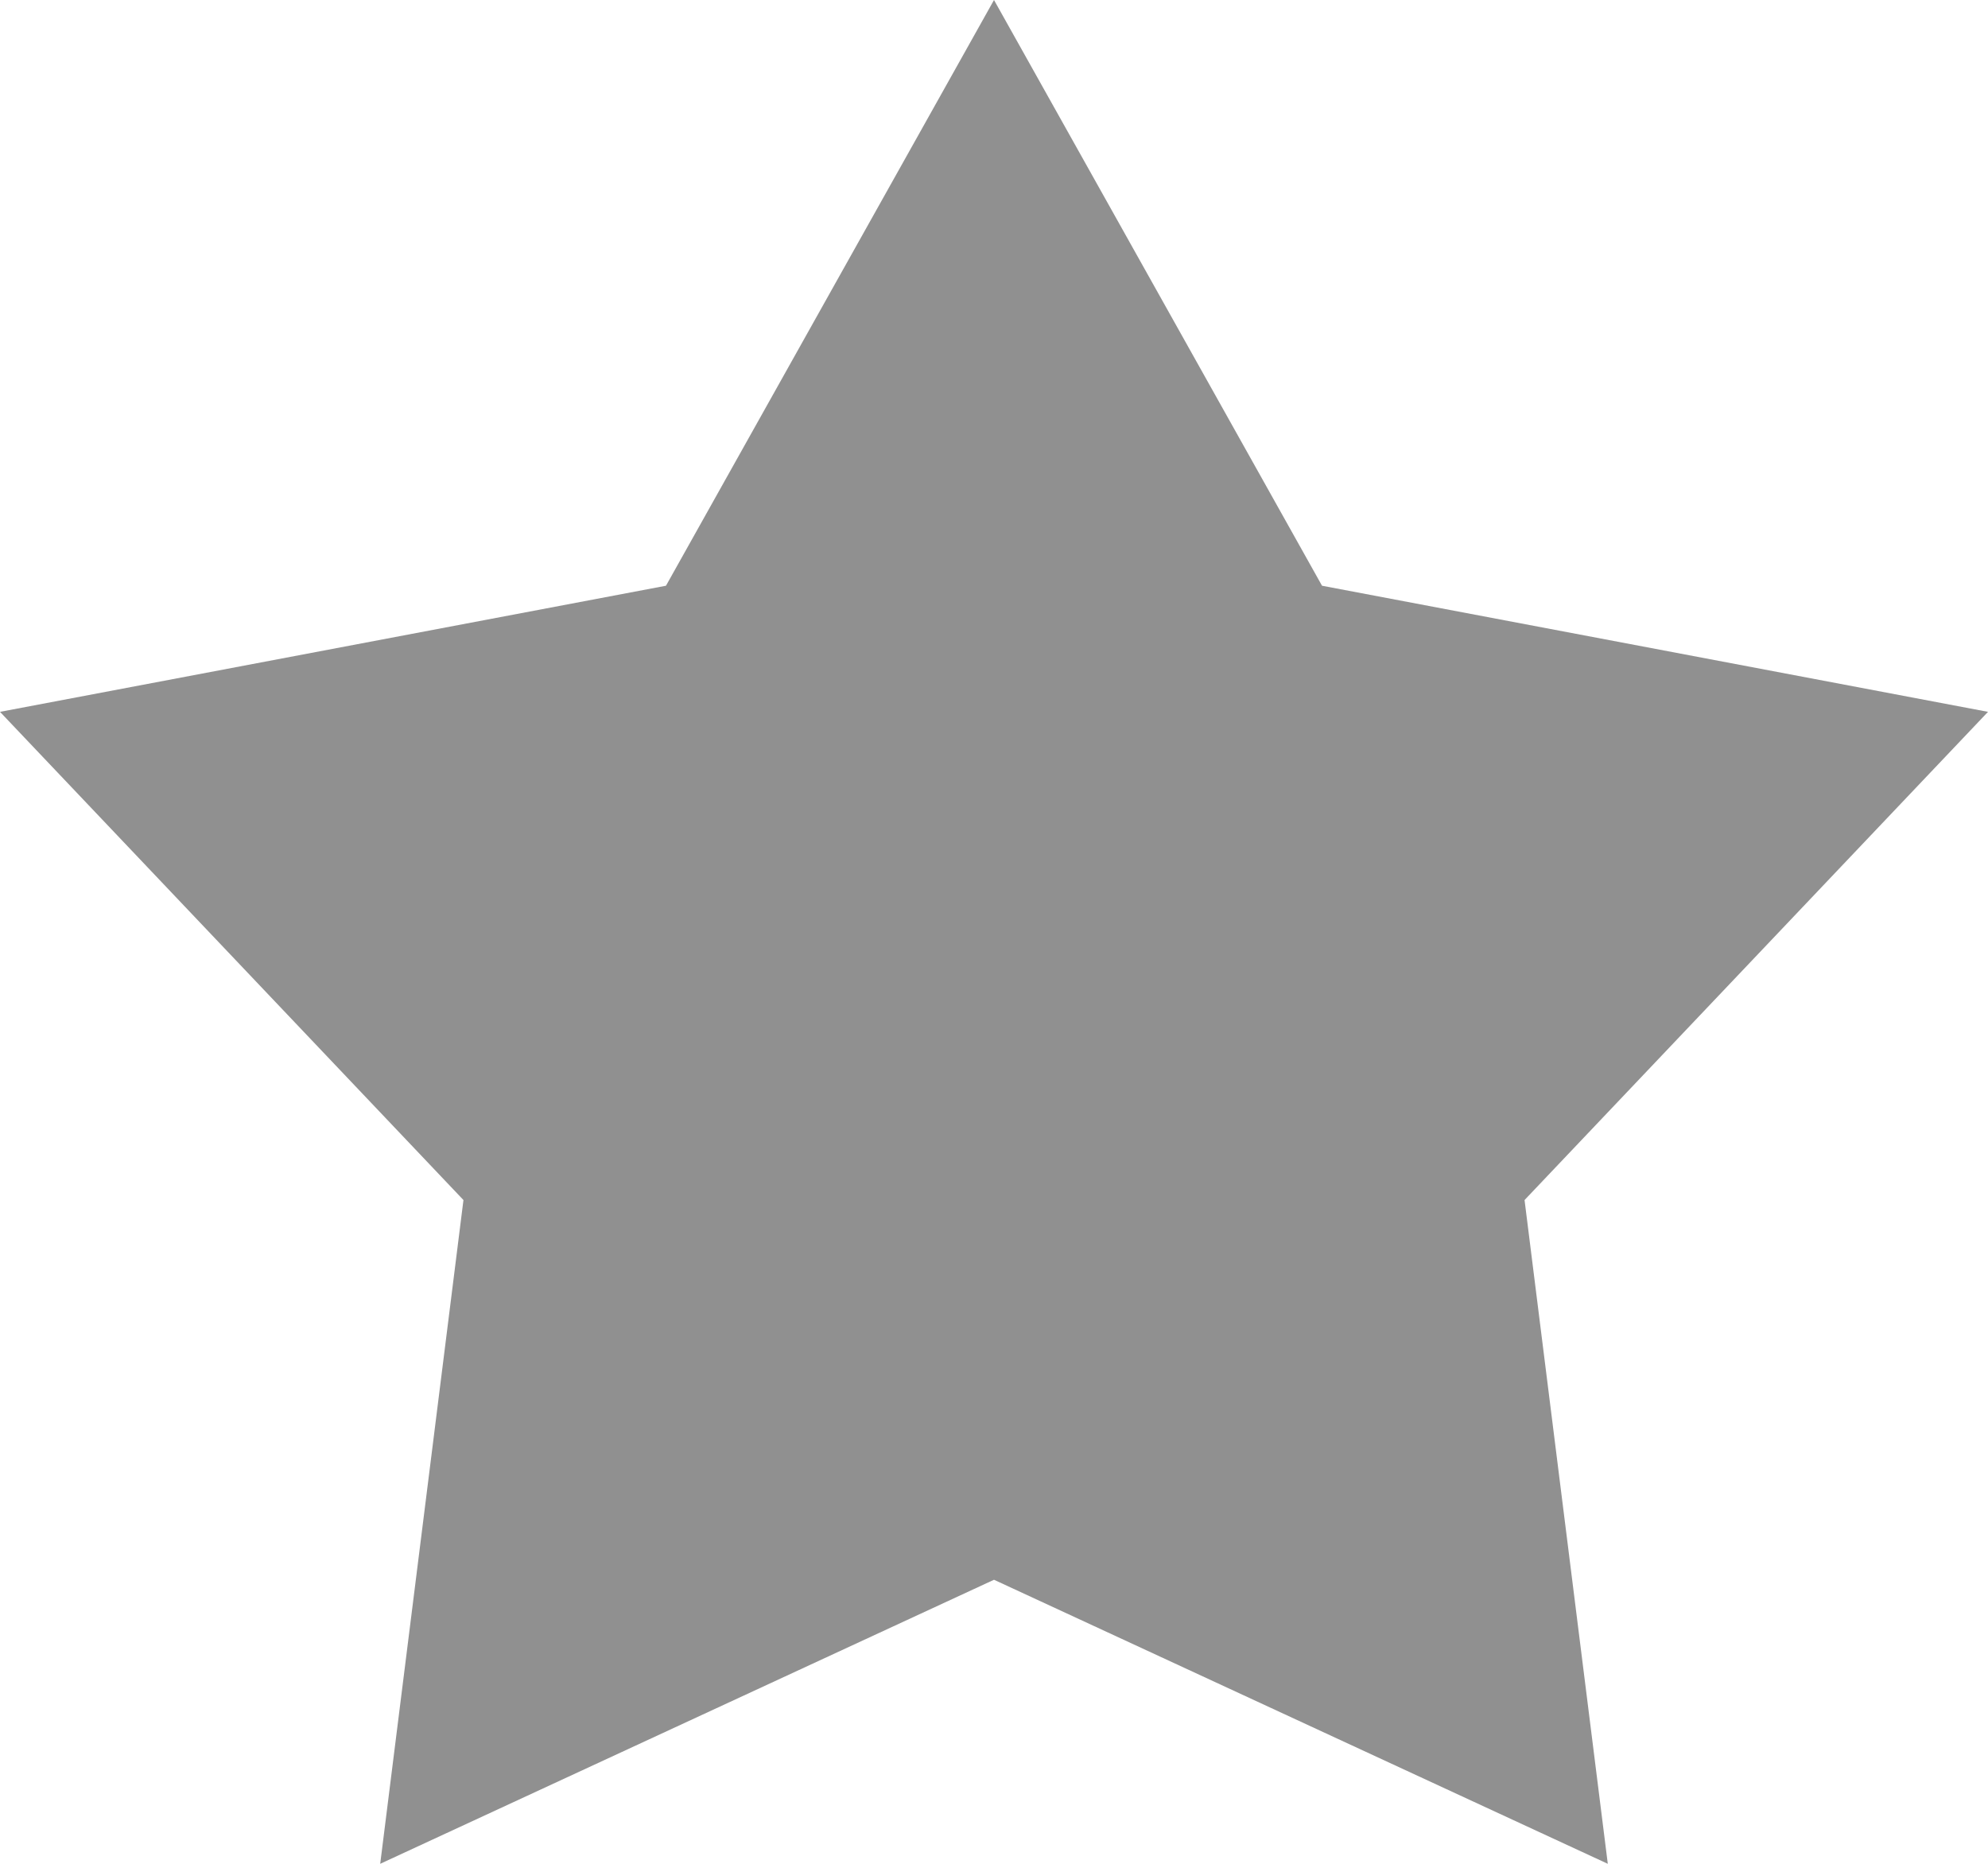 <svg xmlns="http://www.w3.org/2000/svg" width="16" height="15" viewBox="0 0 16 15">
  <defs>
    <style>
      .cls-1 {
        fill: #909090;
        fill-rule: evenodd;
      }
    </style>
  </defs>
  <path id="Shape_1_copy_3" data-name="Shape 1 copy 3" class="cls-1" d="M1385,394l2.64,4.714,5.36,1.015-3.73,3.929,0.67,5.342-4.94-2.286L1380.06,409l0.67-5.342-3.73-3.929,5.36-1.015L1385,394" transform="translate(-1377 -394)"/>
</svg>
